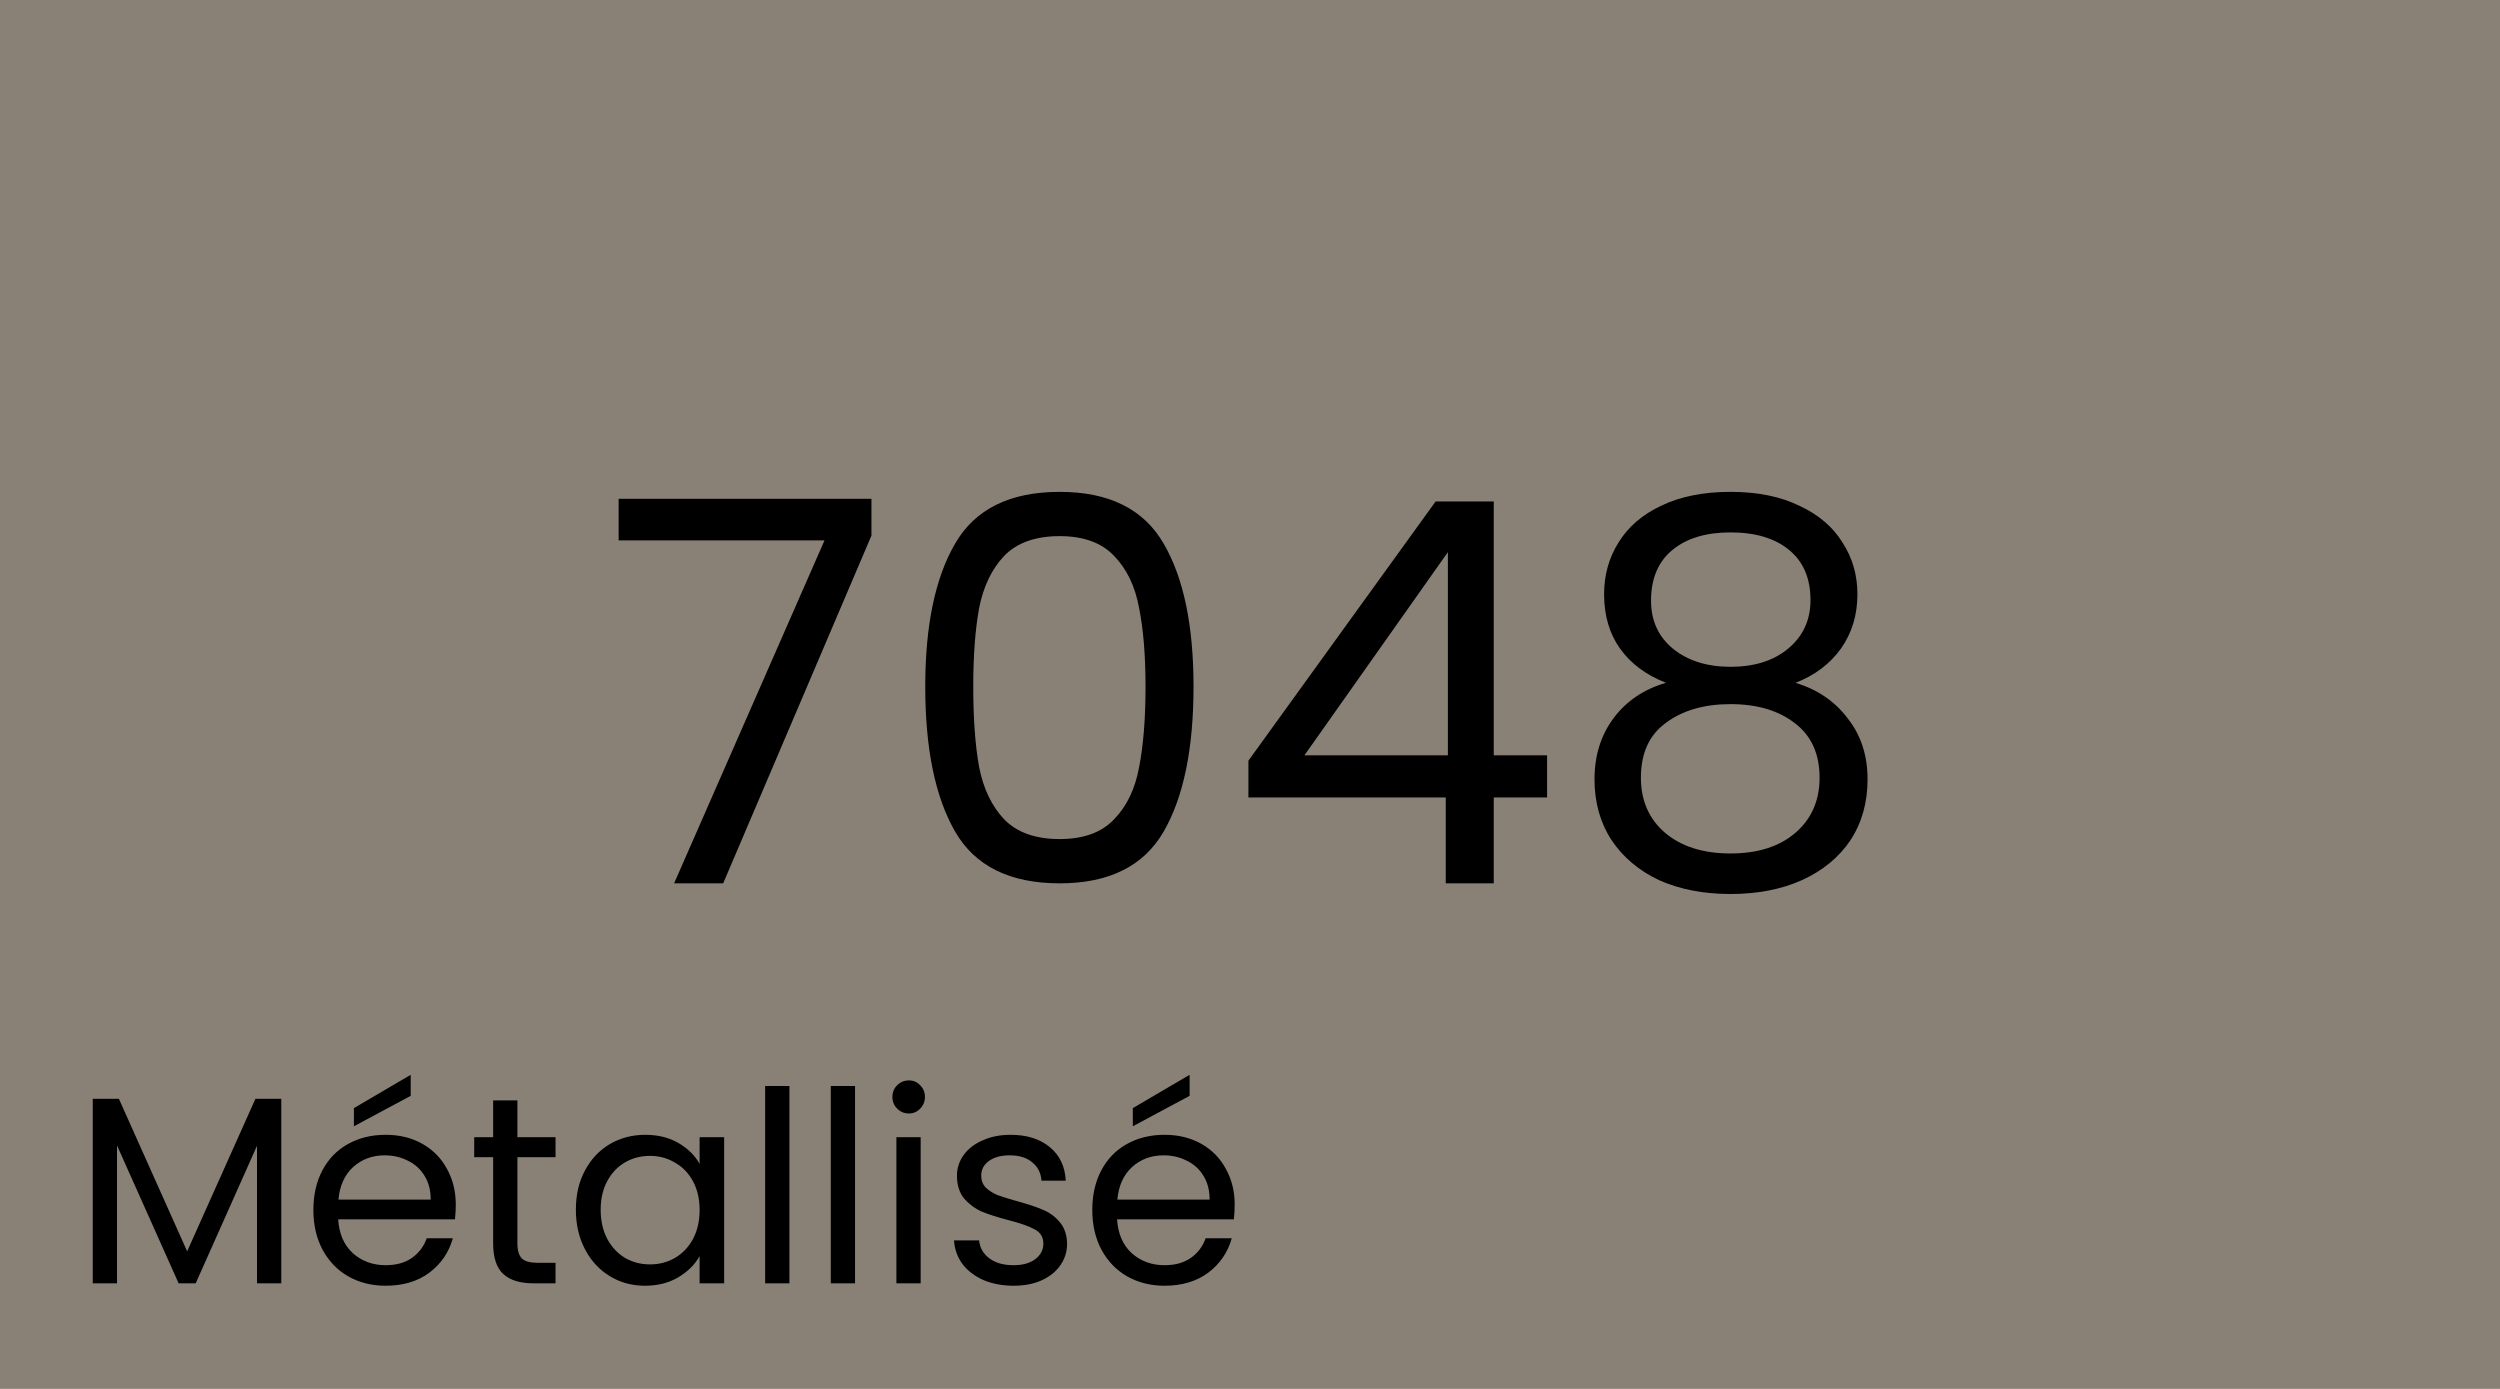 <svg width="450" height="250" viewBox="0 0 450 250" fill="none" xmlns="http://www.w3.org/2000/svg">
<rect width="450" height="250" fill="#898176"/>
<path d="M156.86 96.408L130.172 159H121.34L148.412 97.272H111.355V89.784H156.86V96.408ZM166.546 123.576C166.546 112.568 168.338 103.992 171.922 97.848C175.506 91.64 181.778 88.536 190.738 88.536C199.634 88.536 205.874 91.64 209.458 97.848C213.042 103.992 214.834 112.568 214.834 123.576C214.834 134.776 213.042 143.48 209.458 149.688C205.874 155.896 199.634 159 190.738 159C181.778 159 175.506 155.896 171.922 149.688C168.338 143.48 166.546 134.776 166.546 123.576ZM206.194 123.576C206.194 118.008 205.81 113.304 205.042 109.464C204.338 105.56 202.834 102.424 200.53 100.056C198.29 97.688 195.026 96.504 190.738 96.504C186.386 96.504 183.058 97.688 180.754 100.056C178.514 102.424 177.01 105.56 176.242 109.464C175.538 113.304 175.186 118.008 175.186 123.576C175.186 129.336 175.538 134.168 176.242 138.072C177.01 141.976 178.514 145.112 180.754 147.48C183.058 149.848 186.386 151.032 190.738 151.032C195.026 151.032 198.29 149.848 200.53 147.48C202.834 145.112 204.338 141.976 205.042 138.072C205.81 134.168 206.194 129.336 206.194 123.576ZM224.715 143.544V136.92L258.411 90.264H268.875V135.96H278.475V143.544H268.875V159H260.235V143.544H224.715ZM260.619 99.384L234.795 135.96H260.619V99.384ZM299.874 122.904C296.29 121.496 293.538 119.448 291.618 116.76C289.698 114.072 288.738 110.808 288.738 106.968C288.738 103.512 289.602 100.408 291.33 97.656C293.058 94.84 295.618 92.632 299.01 91.032C302.466 89.368 306.626 88.536 311.49 88.536C316.354 88.536 320.482 89.368 323.874 91.032C327.33 92.632 329.922 94.84 331.65 97.656C333.442 100.408 334.338 103.512 334.338 106.968C334.338 110.68 333.346 113.944 331.362 116.76C329.378 119.512 326.658 121.56 323.202 122.904C327.17 124.12 330.306 126.264 332.61 129.336C334.978 132.344 336.162 135.992 336.162 140.28C336.162 144.44 335.138 148.088 333.09 151.224C331.042 154.296 328.13 156.696 324.354 158.424C320.642 160.088 316.354 160.92 311.49 160.92C306.626 160.92 302.338 160.088 298.626 158.424C294.978 156.696 292.13 154.296 290.082 151.224C288.034 148.088 287.01 144.44 287.01 140.28C287.01 135.992 288.162 132.312 290.466 129.24C292.77 126.168 295.906 124.056 299.874 122.904ZM325.89 108.024C325.89 104.12 324.61 101.112 322.05 99C319.49 96.888 315.97 95.832 311.49 95.832C307.074 95.832 303.586 96.888 301.026 99C298.466 101.112 297.186 104.152 297.186 108.12C297.186 111.704 298.498 114.584 301.122 116.76C303.81 118.936 307.266 120.024 311.49 120.024C315.778 120.024 319.234 118.936 321.858 116.76C324.546 114.52 325.89 111.608 325.89 108.024ZM311.49 126.744C306.754 126.744 302.882 127.864 299.874 130.104C296.866 132.28 295.362 135.576 295.362 139.992C295.362 144.088 296.802 147.384 299.682 149.88C302.626 152.376 306.562 153.624 311.49 153.624C316.418 153.624 320.322 152.376 323.202 149.88C326.082 147.384 327.522 144.088 327.522 139.992C327.522 135.704 326.05 132.44 323.106 130.2C320.162 127.896 316.29 126.744 311.49 126.744Z" fill="black"/>
<path d="M50.632 197.784V231H46.264V206.232L35.224 231H32.152L21.064 206.184V231H16.696V197.784H21.4L33.688 225.24L45.976 197.784H50.632ZM82.04 216.84C82.04 217.672 81.992 218.552 81.896 219.48H60.872C61.032 222.072 61.912 224.104 63.512 225.576C65.144 227.016 67.112 227.736 69.416 227.736C71.304 227.736 72.872 227.304 74.12 226.44C75.4 225.544 76.296 224.36 76.808 222.888H81.512C80.808 225.416 79.4 227.48 77.288 229.08C75.176 230.648 72.552 231.432 69.416 231.432C66.92 231.432 64.68 230.872 62.696 229.752C60.744 228.632 59.208 227.048 58.088 225C56.968 222.92 56.408 220.52 56.408 217.8C56.408 215.08 56.952 212.696 58.04 210.648C59.128 208.6 60.648 207.032 62.6 205.944C64.584 204.824 66.856 204.264 69.416 204.264C71.912 204.264 74.12 204.808 76.04 205.896C77.96 206.984 79.432 208.488 80.456 210.408C81.512 212.296 82.04 214.44 82.04 216.84ZM77.528 215.928C77.528 214.264 77.16 212.84 76.424 211.656C75.688 210.44 74.68 209.528 73.4 208.92C72.152 208.28 70.76 207.96 69.224 207.96C67.016 207.96 65.128 208.664 63.56 210.072C62.024 211.48 61.144 213.432 60.92 215.928H77.528ZM73.928 197.256L63.704 202.728V199.464L73.928 193.464V197.256ZM93.133 208.296V223.8C93.133 225.08 93.405 225.992 93.949 226.536C94.493 227.048 95.437 227.304 96.781 227.304H99.997V231H96.061C93.629 231 91.805 230.44 90.589 229.32C89.373 228.2 88.765 226.36 88.765 223.8V208.296H85.357V204.696H88.765V198.072H93.133V204.696H99.997V208.296H93.133ZM103.658 217.752C103.658 215.064 104.202 212.712 105.29 210.696C106.378 208.648 107.866 207.064 109.754 205.944C111.674 204.824 113.802 204.264 116.138 204.264C118.442 204.264 120.442 204.76 122.138 205.752C123.834 206.744 125.098 207.992 125.93 209.496V204.696H130.346V231H125.93V226.104C125.066 227.64 123.77 228.92 122.042 229.944C120.346 230.936 118.362 231.432 116.09 231.432C113.754 231.432 111.642 230.856 109.754 229.704C107.866 228.552 106.378 226.936 105.29 224.856C104.202 222.776 103.658 220.408 103.658 217.752ZM125.93 217.8C125.93 215.816 125.53 214.088 124.73 212.616C123.93 211.144 122.842 210.024 121.466 209.256C120.122 208.456 118.634 208.056 117.002 208.056C115.37 208.056 113.882 208.44 112.538 209.208C111.194 209.976 110.122 211.096 109.322 212.568C108.522 214.04 108.122 215.768 108.122 217.752C108.122 219.768 108.522 221.528 109.322 223.032C110.122 224.504 111.194 225.64 112.538 226.44C113.882 227.208 115.37 227.592 117.002 227.592C118.634 227.592 120.122 227.208 121.466 226.44C122.842 225.64 123.93 224.504 124.73 223.032C125.53 221.528 125.93 219.784 125.93 217.8ZM142.095 195.48V231H137.727V195.48H142.095ZM153.908 195.48V231H149.54V195.48H153.908ZM163.608 200.424C162.776 200.424 162.072 200.136 161.496 199.56C160.92 198.984 160.632 198.28 160.632 197.448C160.632 196.616 160.92 195.912 161.496 195.336C162.072 194.76 162.776 194.472 163.608 194.472C164.408 194.472 165.08 194.76 165.624 195.336C166.2 195.912 166.488 196.616 166.488 197.448C166.488 198.28 166.2 198.984 165.624 199.56C165.08 200.136 164.408 200.424 163.608 200.424ZM165.72 204.696V231H161.352V204.696H165.72ZM182.477 231.432C180.461 231.432 178.653 231.096 177.053 230.424C175.453 229.72 174.189 228.76 173.261 227.544C172.333 226.296 171.821 224.872 171.725 223.272H176.237C176.365 224.584 176.973 225.656 178.061 226.488C179.181 227.32 180.637 227.736 182.429 227.736C184.093 227.736 185.405 227.368 186.365 226.632C187.325 225.896 187.805 224.968 187.805 223.848C187.805 222.696 187.293 221.848 186.269 221.304C185.245 220.728 183.661 220.168 181.517 219.624C179.565 219.112 177.965 218.6 176.717 218.088C175.501 217.544 174.445 216.76 173.549 215.736C172.685 214.68 172.253 213.304 172.253 211.608C172.253 210.264 172.653 209.032 173.453 207.912C174.253 206.792 175.389 205.912 176.861 205.272C178.333 204.6 180.013 204.264 181.901 204.264C184.813 204.264 187.165 205 188.957 206.472C190.749 207.944 191.709 209.96 191.837 212.52H187.469C187.373 211.144 186.813 210.04 185.789 209.208C184.797 208.376 183.453 207.96 181.757 207.96C180.189 207.96 178.941 208.296 178.013 208.968C177.085 209.64 176.621 210.52 176.621 211.608C176.621 212.472 176.893 213.192 177.437 213.768C178.013 214.312 178.717 214.76 179.549 215.112C180.413 215.432 181.597 215.8 183.101 216.216C184.989 216.728 186.525 217.24 187.709 217.752C188.893 218.232 189.901 218.968 190.733 219.96C191.597 220.952 192.045 222.248 192.077 223.848C192.077 225.288 191.677 226.584 190.877 227.736C190.077 228.888 188.941 229.8 187.469 230.472C186.029 231.112 184.365 231.432 182.477 231.432ZM222.243 216.84C222.243 217.672 222.195 218.552 222.099 219.48H201.075C201.235 222.072 202.115 224.104 203.715 225.576C205.347 227.016 207.315 227.736 209.619 227.736C211.507 227.736 213.075 227.304 214.323 226.44C215.603 225.544 216.499 224.36 217.011 222.888H221.715C221.011 225.416 219.603 227.48 217.491 229.08C215.379 230.648 212.755 231.432 209.619 231.432C207.123 231.432 204.883 230.872 202.899 229.752C200.947 228.632 199.411 227.048 198.291 225C197.171 222.92 196.611 220.52 196.611 217.8C196.611 215.08 197.155 212.696 198.243 210.648C199.331 208.6 200.851 207.032 202.803 205.944C204.787 204.824 207.059 204.264 209.619 204.264C212.115 204.264 214.323 204.808 216.243 205.896C218.163 206.984 219.635 208.488 220.659 210.408C221.715 212.296 222.243 214.44 222.243 216.84ZM217.731 215.928C217.731 214.264 217.363 212.84 216.627 211.656C215.891 210.44 214.883 209.528 213.603 208.92C212.355 208.28 210.963 207.96 209.427 207.96C207.219 207.96 205.331 208.664 203.763 210.072C202.227 211.48 201.347 213.432 201.123 215.928H217.731ZM214.131 197.256L203.907 202.728V199.464L214.131 193.464V197.256Z" fill="black"/>
</svg>
